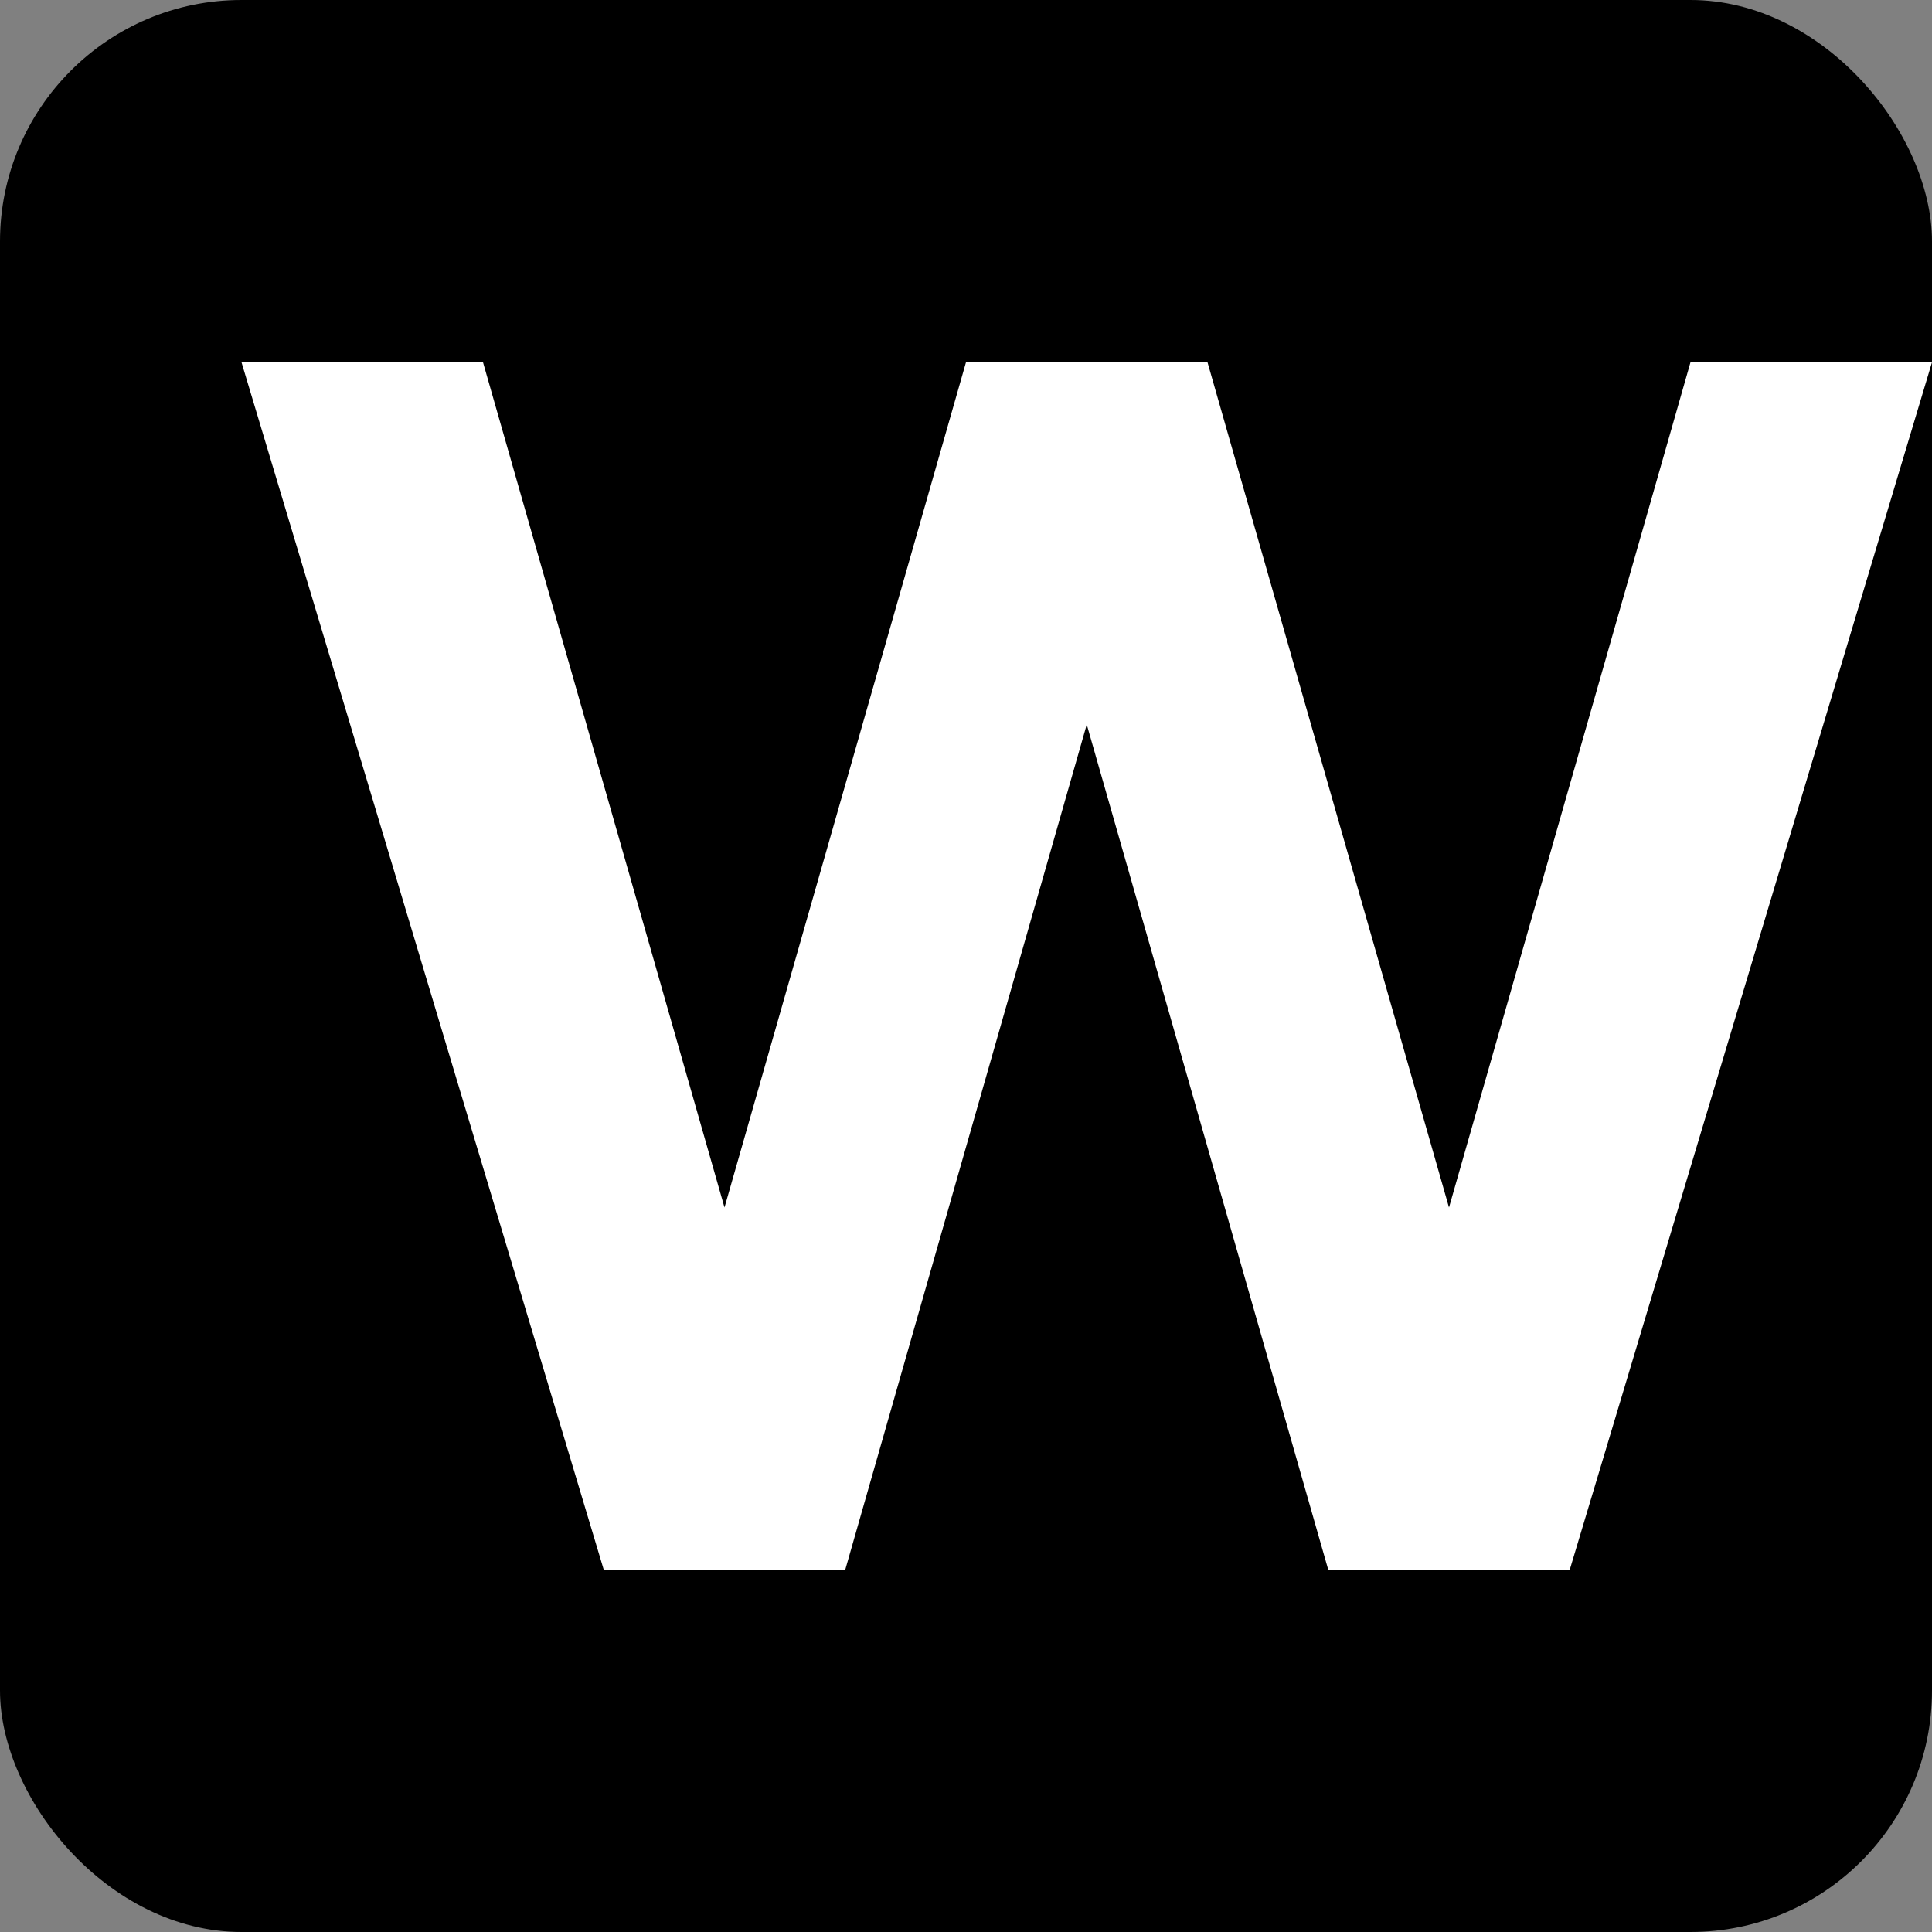 <svg width="32" height="32" viewBox="0 0 32 32" fill="none" xmlns="http://www.w3.org/2000/svg">
  <rect x="0" y="0" width="32" height="32" fill="#808080" stroke="none"/>
  <rect width="32" height="32" rx="4" fill="#000000"/>
  <path d="M4 6H8L12 20L16 6H20L24 20L28 6H32L26 26H22L18 12L14 26H10L4 6Z" fill="#FFFFFF"/>
</svg>